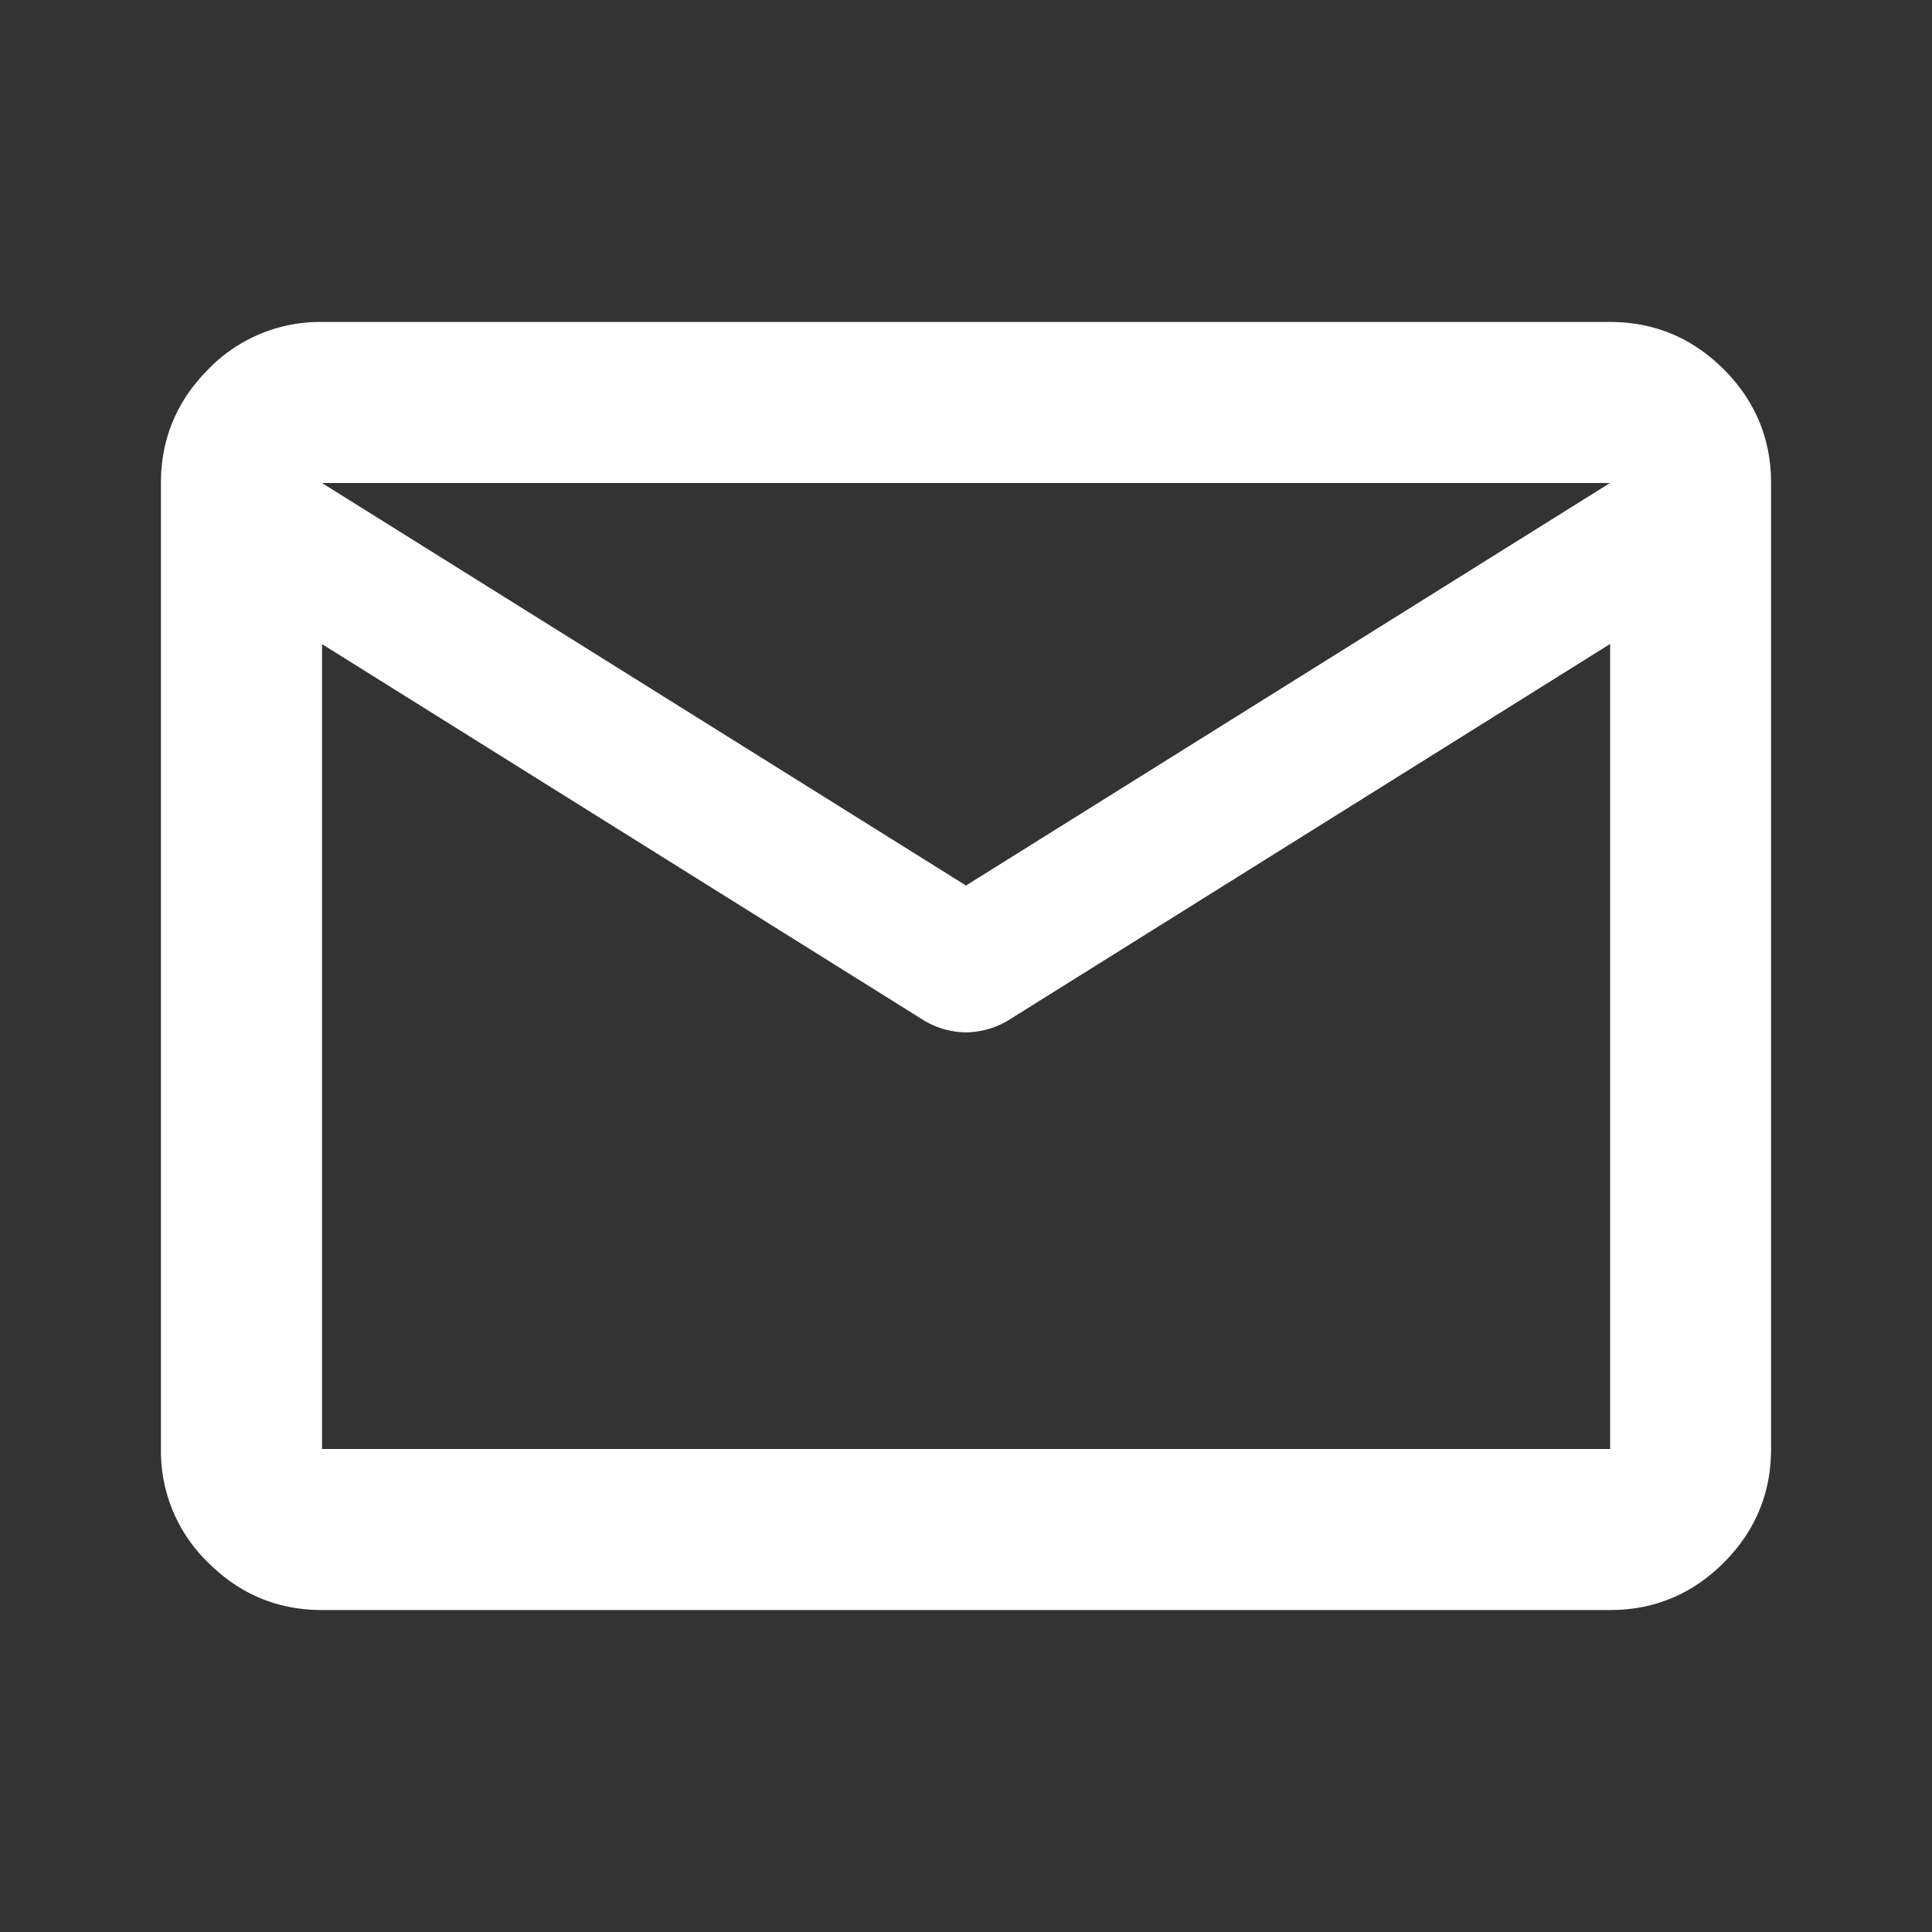 <svg width="20" height="20" viewBox="0 0 20 20" fill="none" xmlns="http://www.w3.org/2000/svg"><rect x="0" y="0" width="20" height="20" fill="#333333" stroke="none"/><g id="mail_24dp_5F6368_FILL0_wght400_GRAD0_opsz24 (1) 1"><path id="Vector" d="M3.333 16.667c-.458 0-.85-.164-1.177-.49A1.605 1.605 0 011.666 15V5c0-.458.164-.85.49-1.177a1.61 1.61 0 011.177-.49h13.334c.458 0 .85.164 1.177.49.326.326.49.719.49 1.177v10c0 .458-.164.85-.49 1.177-.327.326-.719.49-1.177.49H3.333zm13.334-10l-6.23 3.896a.866.866 0 01-.437.124.865.865 0 01-.438-.125L3.334 6.668V15h13.334V6.667zM10 9.167L16.667 5H3.333L10 9.167zM3.333 6.875v-1.23.022-.01 1.218z" fill="#fff"/></g></svg>